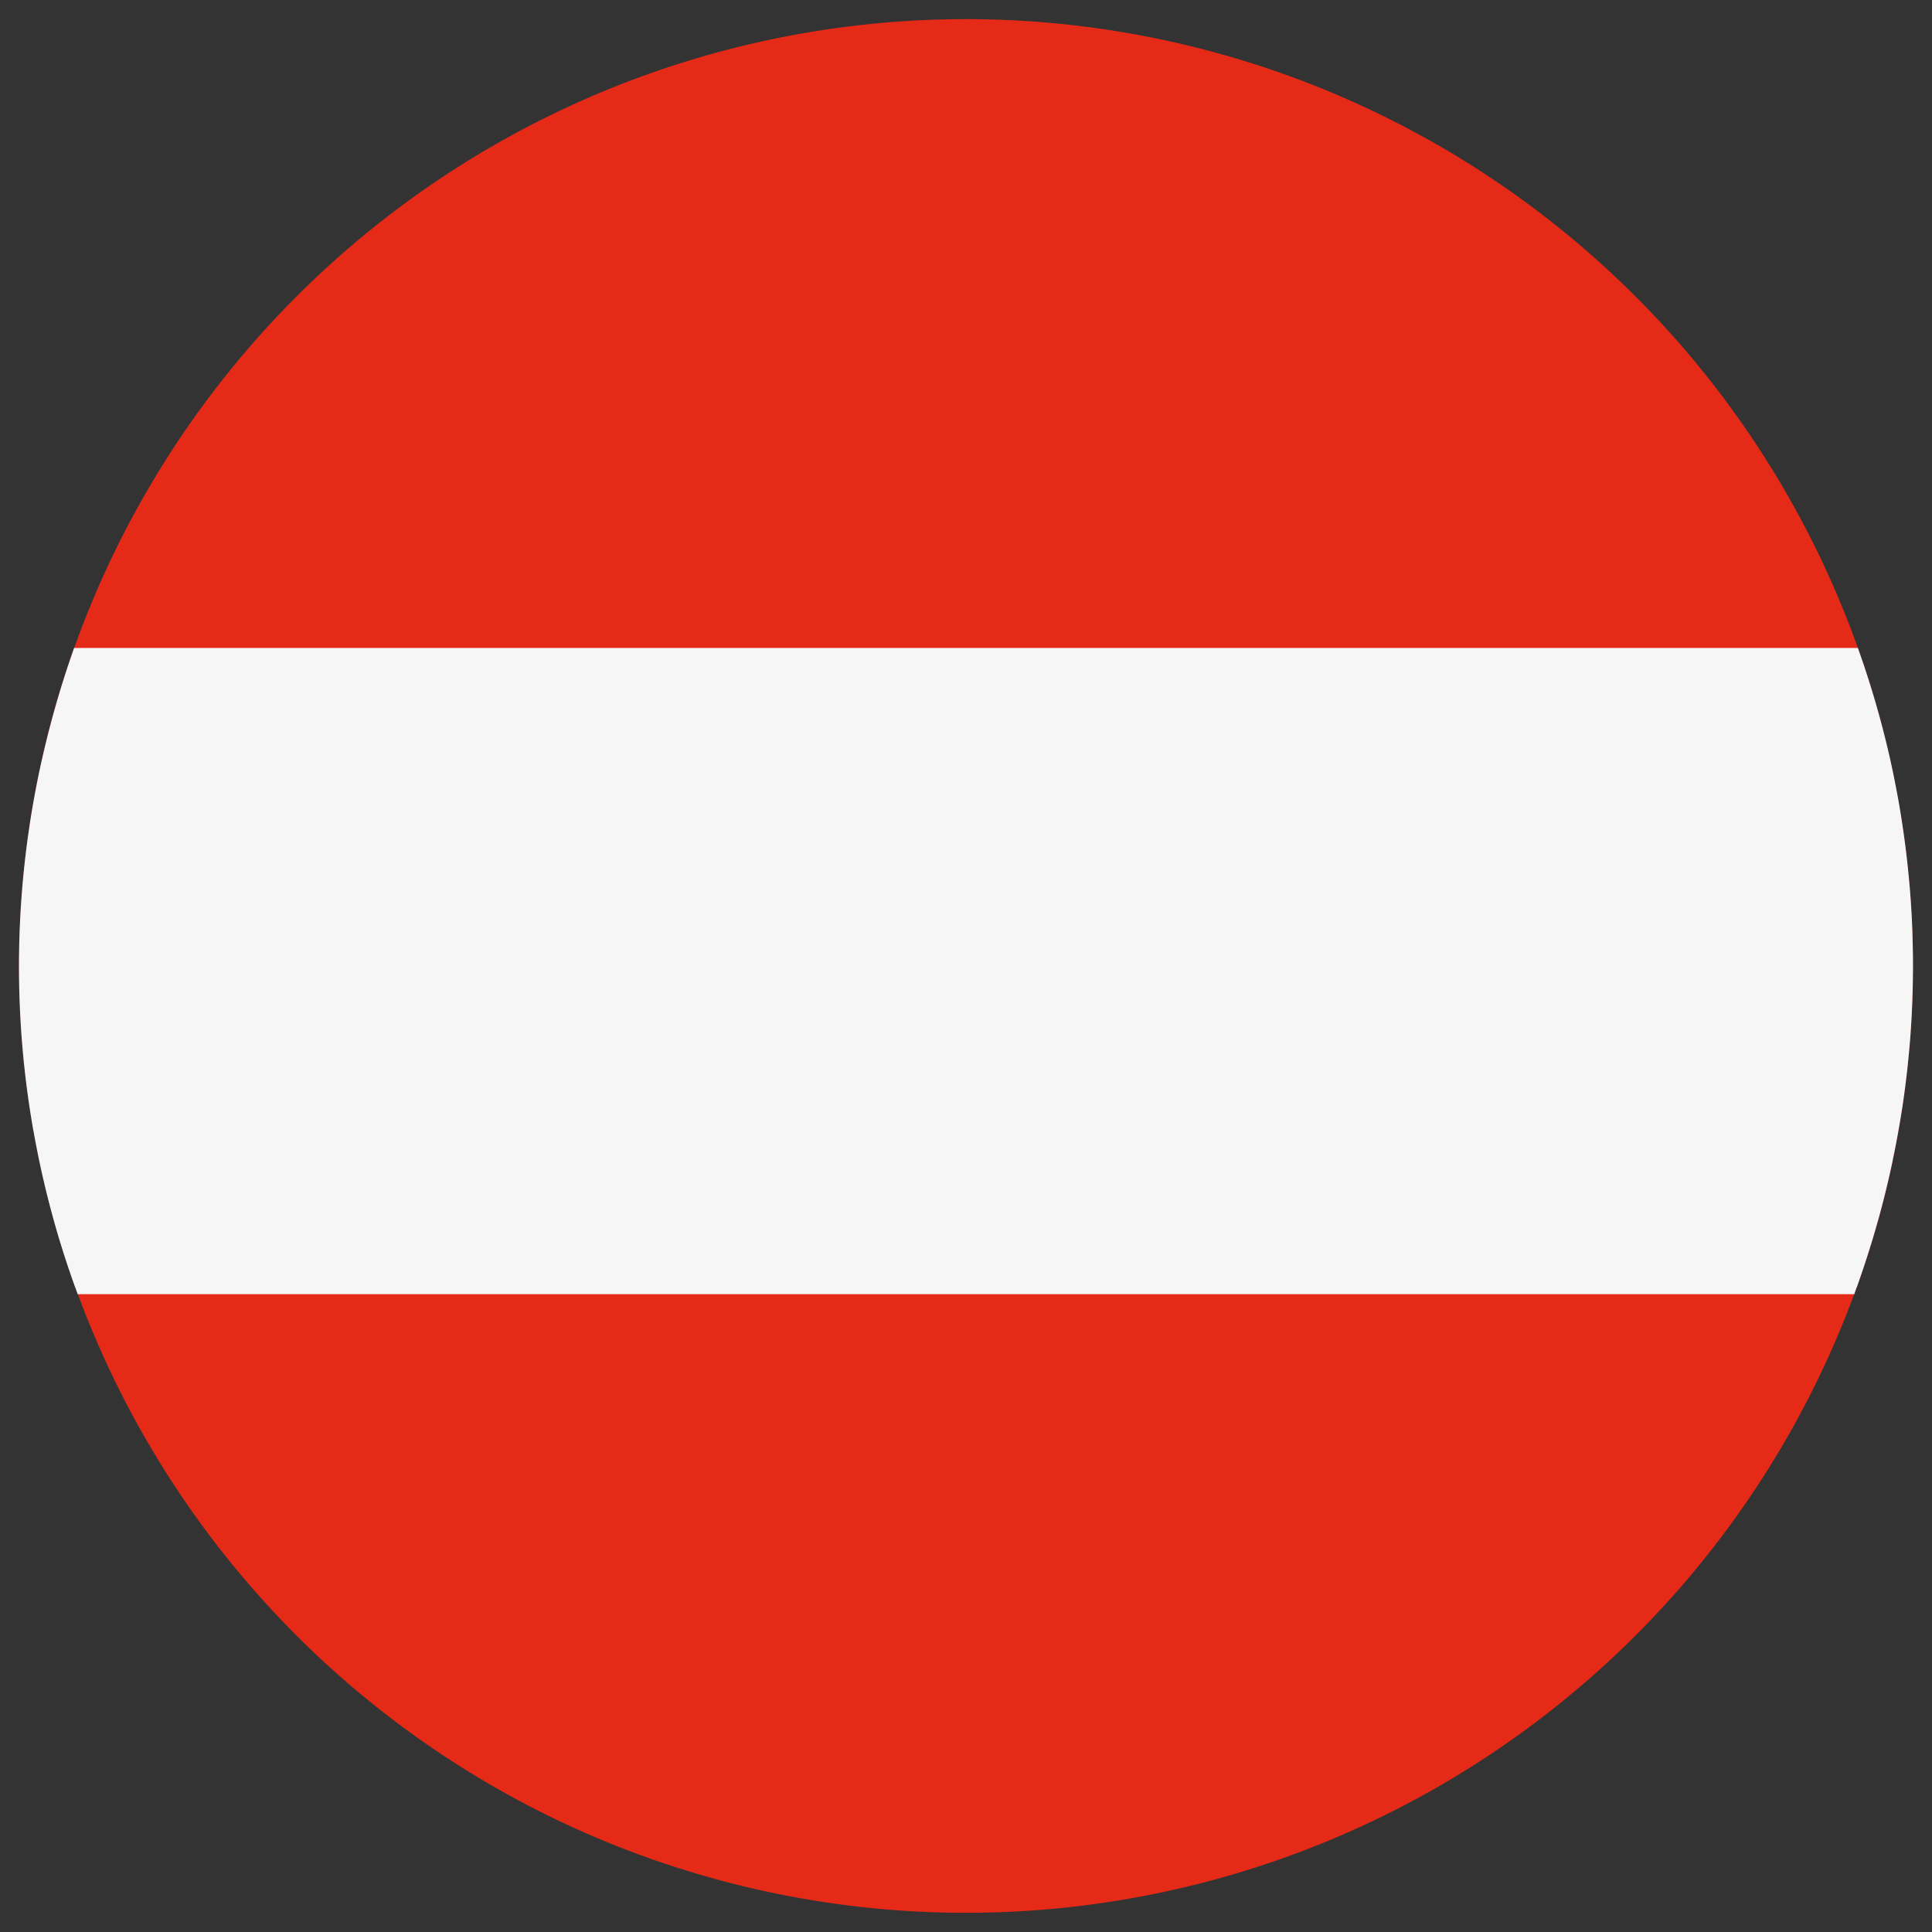 <svg id="Ebene_1" data-name="Ebene 1" xmlns="http://www.w3.org/2000/svg" viewBox="0 0 51 51"><rect x="0" y="0" width="51" height="51" fill="#333333" stroke="none"/><defs><style>.cls-1{fill:#e52a18;}.cls-2{fill:#f6f6f6;}</style></defs><title>European Flags</title><path class="cls-1" d="M1.239,19.495a24.994,24.994,0,1,1,18.256,30.266A24.99,24.99,0,0,1,1.239,19.495"/><path class="cls-2" d="M49.96,30.639c.011-.053.022-.107.033-.16q.029-.139.055-.278c.011-.054.021-.108.031-.162.018-.096.035-.192.052-.288.008-.048.017-.097.025-.146q.03-.18.058-.36c.004-.024.008-.047.011-.071q.032-.216.061-.433c.005-.038.01-.077.014-.115.013-.106.027-.212.039-.318l.016-.151q.015-.142.029-.284c.005-.052.01-.105.015-.157q.013-.144.024-.287c.004-.049.008-.097.011-.146q.012-.165.021-.33l.006-.1q.012-.217.02-.433l.002-.07q.006-.18.01-.358c.001-.045.002-.091.002-.136.001-.098.002-.197.003-.295v-.149q-0-.144-.003-.289c-.001-.048-.001-.095-.003-.143q-.003-.158-.008-.317c-.001-.036-.002-.073-.003-.109q-.016-.429-.047-.856c-.003-.037-.006-.075-.009-.112-.008-.104-.016-.208-.026-.312l-.013-.136q-.014-.147-.03-.294l-.014-.134q-.018-.156-.037-.311c-.005-.036-.009-.073-.014-.109q-.055-.425-.124-.847l-.013-.076q-.028-.171-.059-.341l-.022-.116c-.019-.102-.039-.203-.059-.304l-.024-.12q-.032-.155-.066-.311c-.007-.034-.015-.069-.022-.103q-.043-.19-.088-.379l-.007-.028q-.048-.199-.099-.396h-0q-.284-1.098-.665-2.164H1.957q-.414,1.165-.719,2.391a24.905,24.905,0,0,0-.428,9.927l.007.043q.028.176.059.351L.89,29.89q.029.164.061.328c.006.032.013.065.019.097q.03.154.062.309l.025.116c.021.098.042.195.064.292.01.045.021.09.032.136.021.091.042.182.064.273.017.069.035.137.052.206q.039.154.08.307c.027.101.054.202.082.302.012.044.026.088.038.133q.041.143.083.286c.013.045.027.089.041.133q.044.142.088.284c.014.044.028.087.043.131q.046.142.094.284l.044.128q.049.143.1.285l.023.067H1.988c.021.059.042.118.064.176H48.947c.021-.058.041-.117.062-.176H49.012c.053-.146.103-.294.153-.442l.015-.043q.097-.29.188-.583c.008-.027.017-.054.026-.082q.084-.274.161-.551c.011-.039.023-.077.034-.116q.091-.33.174-.664.053-.216.103-.432c.01-.046.021-.092.031-.138.022-.099.044-.197.064-.296"/></svg>